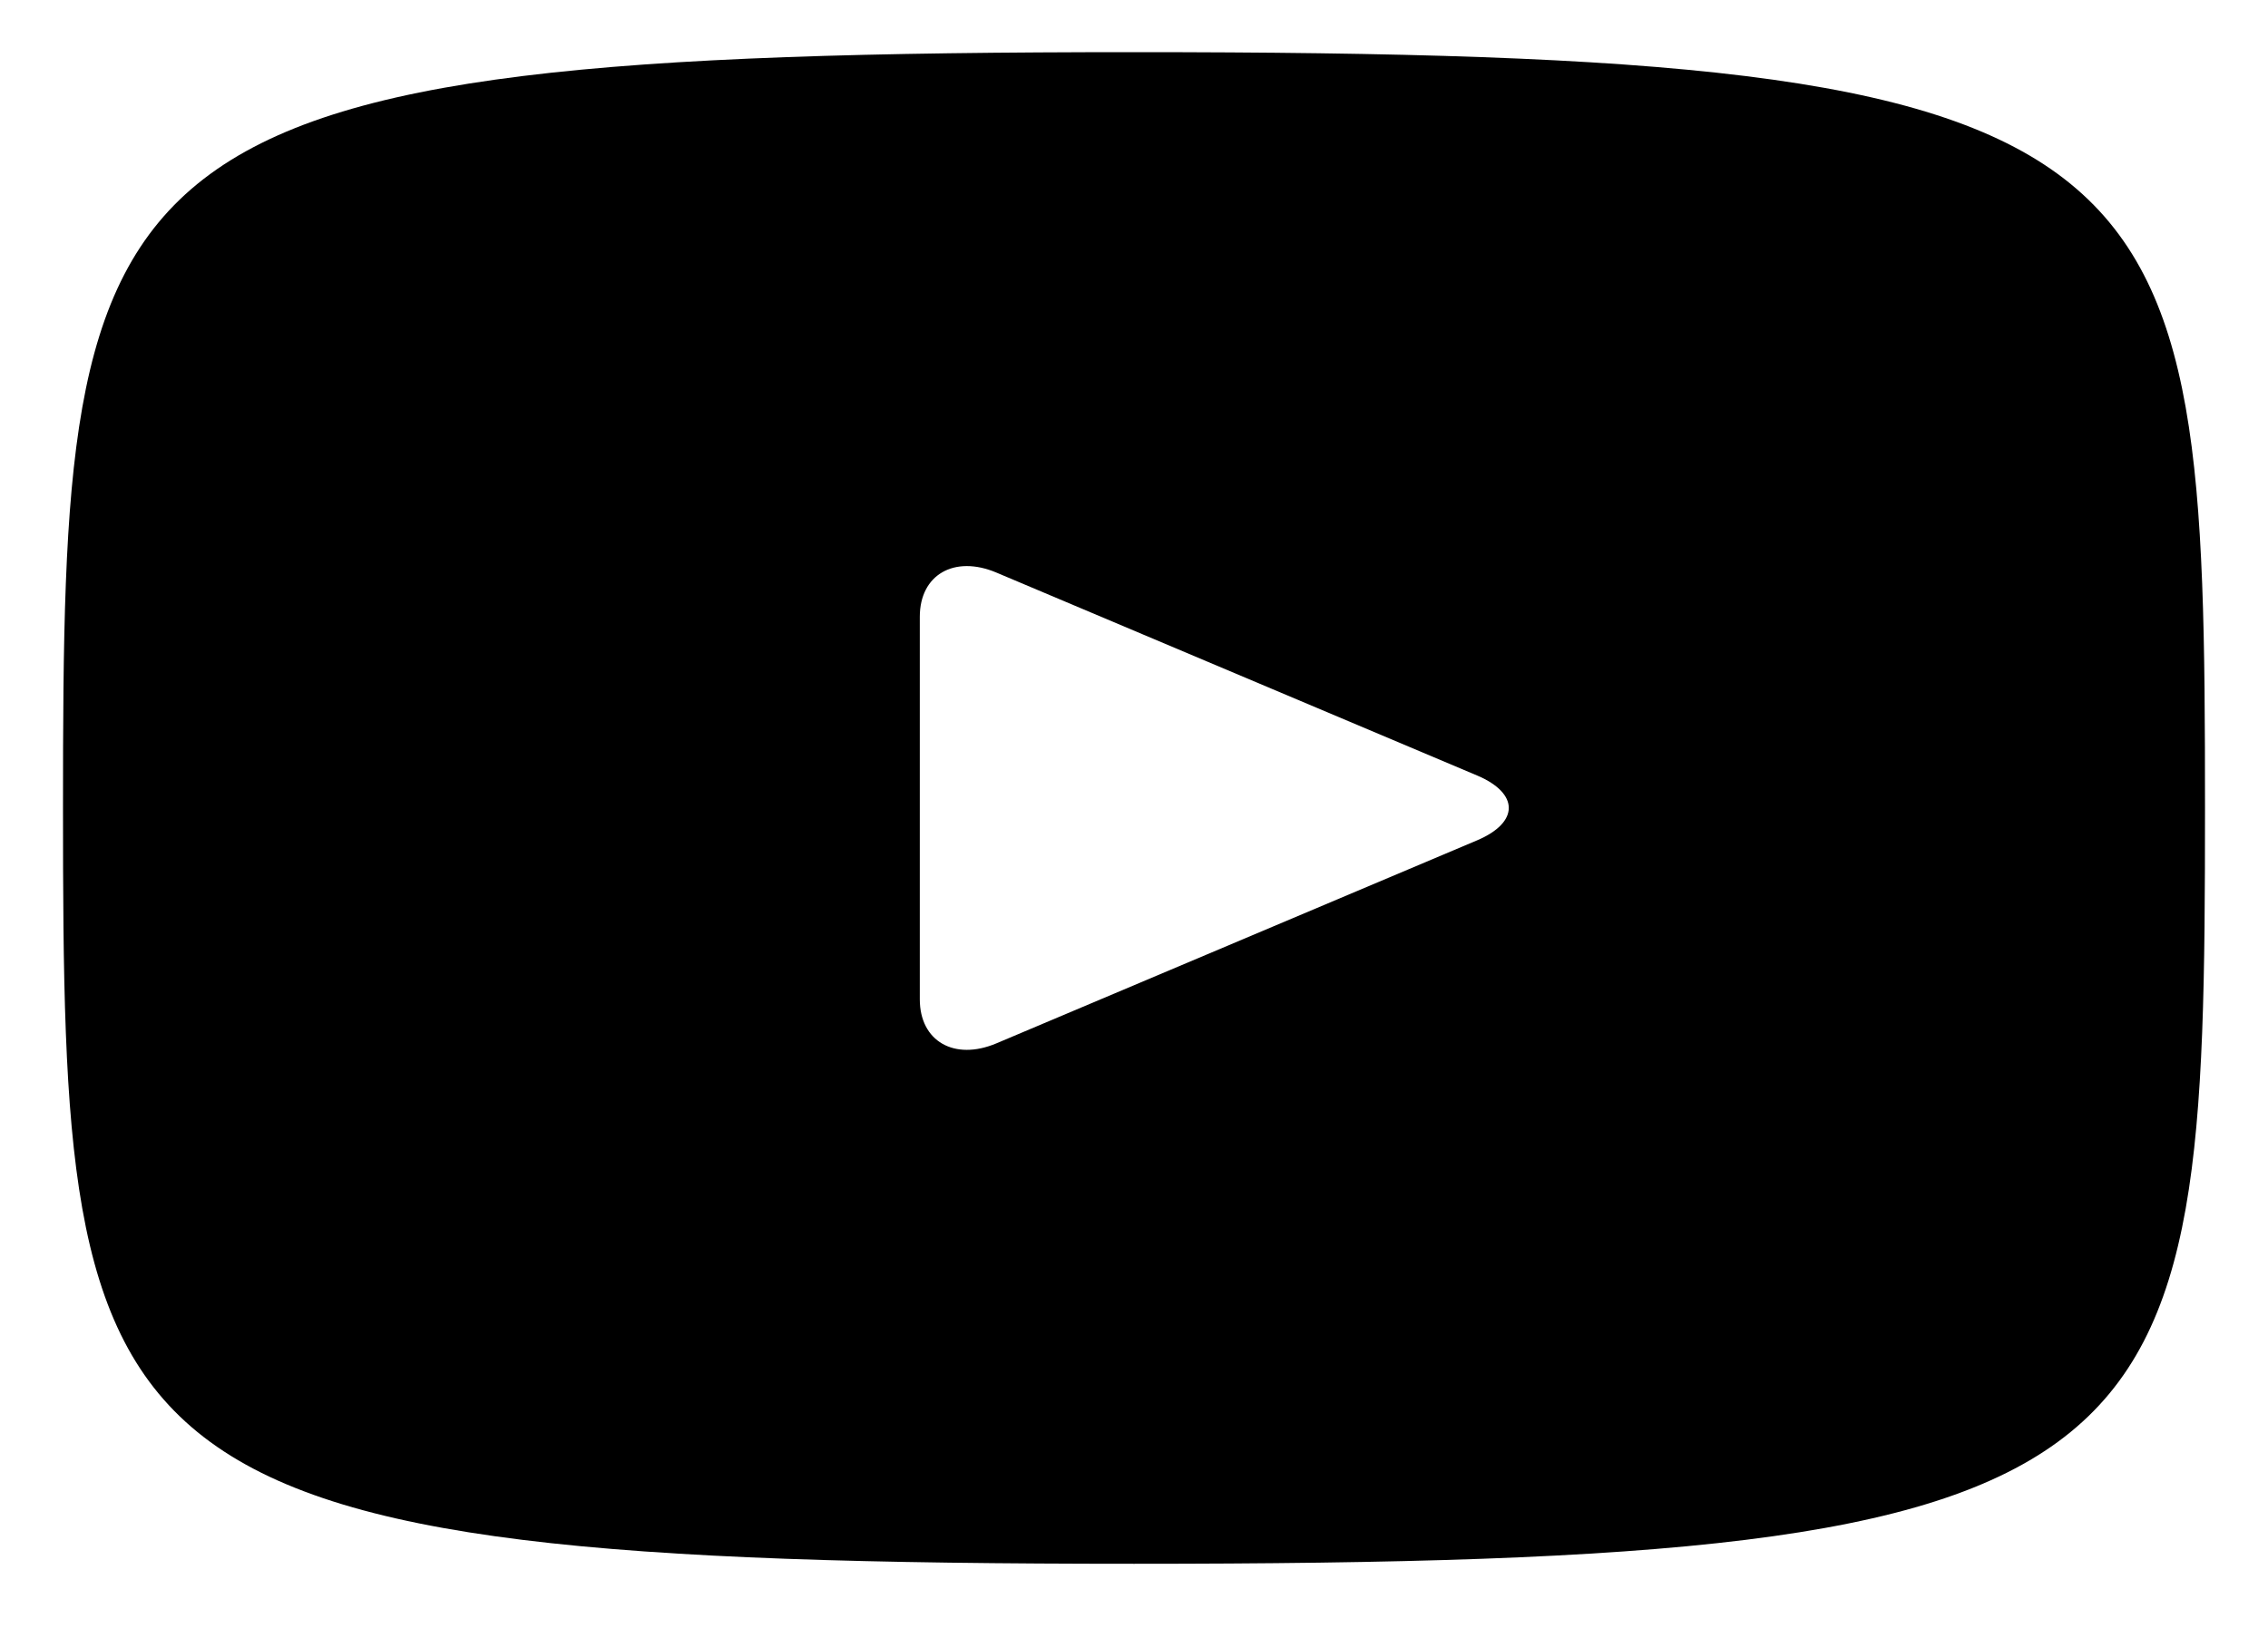 <?xml version="1.0" encoding="UTF-8"?> <svg xmlns="http://www.w3.org/2000/svg" width="18" height="13" viewBox="0 0 18 13" fill="none"><path d="M11.725 6.157L7.907 4.545C7.574 4.405 7.3 4.562 7.3 4.896V7.933C7.3 8.266 7.574 8.423 7.907 8.283L11.723 6.671C12.058 6.529 12.058 6.299 11.725 6.157ZM9 12.414C0.646 12.414 0.5 11.732 0.5 6.414C0.5 1.096 0.646 0.414 9 0.414C17.354 0.414 17.5 1.096 17.5 6.414C17.5 11.732 17.354 12.414 9 12.414Z" fill="black"></path></svg> 